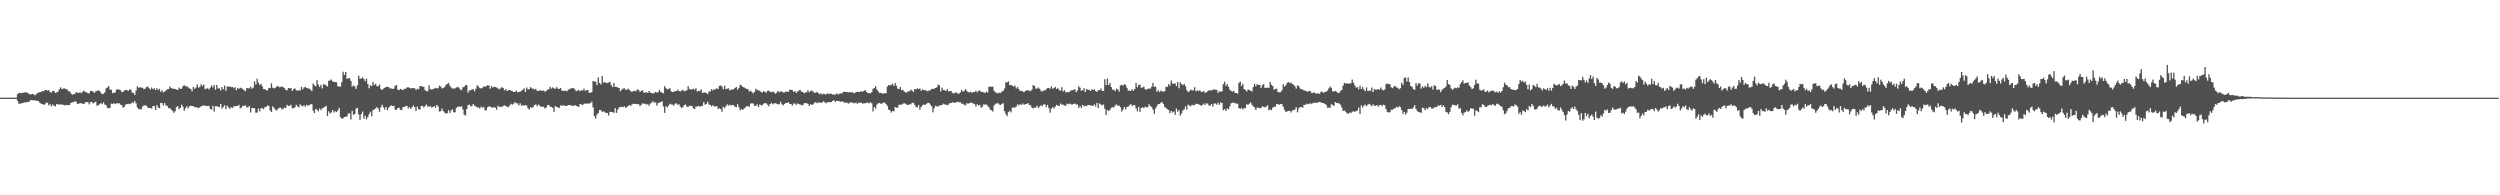 <svg xmlns="http://www.w3.org/2000/svg" width="1920" height="150"><path fill="#4f4f4f" d="M0 75h1v1H0zM1 75h1v1H1zM2 75h1v1H2zM3 75h1v1H3zM4 75h1v1H4zM5 75h1v1H5zM6 75h1v1H6zM7 75h1v1H7zM8 75h1v1H8zM9 75h1v1H9zM10 75h1v1H10zM11 74.95h1v1H11zM12 74.913h1v1H12zM13 72.249h1v5.189H13zM14 71.441h1v8.226H14zM15 71.347h1v8.338H15zM16 71.585h1v7.729H16zM17 71.267h1v7.917H17zM18 71.047h1v7.469H18zM19 70.857h1v7.915H19zM20 71.013h1v7.482H20zM21 71.523h1v6.725H21zM22 72.212h1v5.901H22zM23 72.576h1v4.39H23zM24 72.192h1v4.733H24zM25 72.15h1v4.889H25zM26 73.174h1v3.854H26zM27 72.633h1v4.607H27zM28 71.681h1v5.747H28zM29 71.031h1v6.539H29zM30 70.917h1v7.933H30zM31 70.619h1v8.954H31zM32 70.061h1v9.826H32zM33 70.029h1v10.341H33zM34 69.26h1v10.98H34zM35 69.058h1v9.755H35zM36 69.619h1v9.396H36zM37 69.175h1v11.737H37zM38 70.768h1v9.201H38zM39 71.054h1v10.707H39zM40 69.8h1v10.49H40zM41 69.946h1v11.318H41zM42 71.349h1v10.302H42zM43 70.921h1v9.004H43zM44 70.512h1v9.789H44zM45 68.731h1v11.449H45zM46 67.142h1v13.181H46zM47 68.447h1v11.719H47zM48 68.033h1v12.465H48zM49 67.829h1v13.143H49zM50 68.397h1v12.193H50zM51 68.555h1v12.195H51zM52 70.036h1v10.618H52zM53 70.159h1v10.538H53zM54 71.674h1v7.404H54zM55 72.633h1v5.83H55zM56 72.377h1v6.196H56zM57 72.086h1v5.647H57zM58 70.761h1v7.491H58zM59 71.219h1v8.764H59zM60 71.432h1v8.183H60zM61 70.729h1v8.537H61zM62 71.635h1v7.624H62zM63 70.512h1v9.208H63zM64 69.527h1v10.414H64zM65 70.711h1v7.919H65zM66 70.882h1v7.452H66zM67 71.528h1v6.979H67zM68 71.745h1v8.425H68zM69 69.939h1v8.622H69zM70 69.857h1v8.315H70zM71 70.406h1v9.059H71zM72 71.317h1v7.558H72zM73 70.223h1v7.846H73zM74 69.793h1v11.389H74zM75 69.404h1v11.408H75zM76 69.811h1v10.304H76zM77 71.235h1v7.938H77zM78 72.404h1v7.601H78zM79 72.052h1v6.564H79zM80 71.022h1v9.245H80zM81 67.836h1v12.957H81zM82 67.243h1v15.56H82zM83 66.113h1v17.054H83zM84 68.687h1v14.088H84zM85 69.038h1v10.558H85zM86 71.548h1v8.363H86zM87 71.283h1v7.908H87zM88 71.038h1v8.927H88zM89 68.841h1v10.401H89zM90 68.578h1v10.893H90zM91 68.855h1v10.423H91zM92 69.189h1v11.122H92zM93 70.681h1v10.14H93zM94 70.473h1v12.232H94zM95 69.646h1v12.38H95zM96 68.967h1v11.431H96zM97 69.212h1v10.694H97zM98 69.818h1v9.833H98zM99 68.754h1v11.279H99zM100 68.818h1v10.826H100zM101 71.008h1v7.633H101zM102 71.404h1v7.629H102zM103 73.029h1v4.495H103zM104 69.53h1v9.904H104zM105 66.378h1v16.162H105zM106 67.378h1v16.278H106zM107 67.051h1v16.846H107zM108 67.241h1v16.828H108zM109 67.378h1v14.381H109zM110 68.456h1v12.616H110zM111 68.056h1v12.806H111zM112 66.92h1v14.317H112zM113 66.465h1v16.127H113zM114 67.76h1v15.198H114zM115 68.694h1v14.372H115zM116 67.225h1v16.18H116zM117 68.47h1v13.014H117zM118 67.793h1v13.758H118zM119 69.152h1v15.365H119zM120 67.655h1v13.037H120zM121 69.175h1v13.452H121zM122 68.225h1v14.855H122zM123 70.571h1v8.428H123zM124 69.321h1v9.837H124zM125 70.965h1v10.101H125zM126 70.331h1v8.842H126zM127 69.331h1v11.543H127zM128 68.603h1v12.836H128zM129 68.399h1v14.589H129zM130 66.355h1v16.798H130zM131 67.655h1v16.434H131zM132 68.024h1v17.116H132zM133 68.179h1v18.428H133zM134 68.278h1v17.176H134zM135 68.69h1v13.571H135zM136 69.141h1v12.339H136zM137 67.211h1v16.635H137zM138 68.23h1v14.685H138zM139 68.051h1v12.346H139zM140 66.204h1v15.763H140zM141 65.458h1v19.698H141zM142 66.277h1v16.958H142zM143 66.248h1v15.402H143zM144 67.056h1v16.141H144zM145 67.914h1v13.758H145zM146 68.328h1v12.861H146zM147 70.109h1v11.412H147zM148 66.726h1v14.784H148zM149 68.273h1v14.173H149zM150 67.204h1v14.971H150zM151 64.833h1v17.906H151zM152 67.312h1v15.702H152zM153 66.662h1v15.704H153zM154 64.673h1v16.905H154zM155 66.071h1v15.333H155zM156 64.863h1v15.894H156zM157 68.504h1v12.964H157zM158 67.978h1v13.236H158zM159 67.836h1v13.703H159zM160 68.724h1v12.641H160zM161 67.278h1v16.308H161zM162 65.627h1v18.615H162zM163 67.11h1v14.186H163zM164 65.222h1v20.442H164zM165 68.907h1v12.634H165zM166 65.229h1v16.324H166zM167 67.937h1v13.983H167zM168 67.841h1v14.559H168zM169 69.466h1v10.282H169zM170 66.845h1v16.619H170zM171 68.568h1v13.564H171zM172 65.81h1v15.07H172zM173 69.754h1v14.104H173zM174 66.335h1v14.848H174zM175 66.685h1v15.821H175zM176 66.314h1v17.267H176zM177 66.95h1v15.322H177zM178 66.831h1v16.155H178zM179 67.669h1v14.083H179zM180 66.962h1v14.706H180zM181 69.264h1v12.085H181zM182 67.694h1v13.639H182zM183 68.223h1v12.291H183zM184 67.348h1v15.889H184zM185 67.683h1v14.96H185zM186 68.456h1v12.873H186zM187 69.257h1v12.117H187zM188 70.104h1v10.799H188zM189 67.669h1v14.816H189zM190 67.738h1v14.688H190zM191 67.964h1v13.477H191zM192 66.563h1v19.888H192zM193 68.152h1v14.743H193zM194 67.275h1v15.896H194zM195 62.441h1v20.652H195zM196 64.95h1v21.641H196zM197 60.493h1v25.967H197zM198 63.506h1v19.902H198zM199 65.355h1v20.24H199zM200 64.339h1v18.805H200zM201 66.341h1v16.681H201zM202 68.463h1v15.445H202zM203 68.456h1v13.79H203zM204 69.296h1v12.76H204zM205 69.443h1v11.472H205zM206 67.47h1v14.044H206zM207 67.541h1v17.345H207zM208 64.005h1v21.994H208zM209 67.316h1v14.372H209zM210 67.891h1v14.932H210zM211 67.392h1v16.88H211zM212 66.456h1v18.496H212zM213 65.943h1v17.688H213zM214 67.014h1v15.756H214zM215 66.875h1v15.793H215zM216 66.344h1v17.691H216zM217 66.975h1v16.617H217zM218 67.63h1v14.946H218zM219 69.051h1v13.877H219zM220 69.379h1v11.174H220zM221 67.513h1v13.923H221zM222 67.905h1v13.326H222zM223 67.55h1v12.905H223zM224 69.855h1v13.408H224zM225 68.415h1v14.578H225zM226 67.907h1v14.585H226zM227 69.305h1v11.122H227zM228 69.642h1v12.037H228zM229 69.276h1v13.218H229zM230 69.537h1v10.531H230zM231 66.717h1v14.516H231zM232 68.639h1v13.044H232zM233 67.241h1v13.555H233zM234 66.669h1v15.344H234zM235 67.568h1v12.852H235zM236 67.879h1v13.401H236zM237 68.099h1v12.639H237zM238 68.809h1v11.33H238zM239 70.04h1v9.92H239zM240 64.082h1v20.79H240zM241 65.533h1v21.344H241zM242 66.286h1v17.398H242zM243 61.53h1v22.815H243zM244 64.952h1v20.485H244zM245 66.749h1v16.61H245zM246 65.151h1v19.448H246zM247 67.907h1v15.402H247zM248 64.73h1v18.043H248zM249 64.989h1v16.99H249zM250 65.575h1v15.768H250zM251 66.38h1v22.639H251zM252 62.043h1v23.465H252zM253 61.8h1v25.317H253zM254 61.008h1v25.344H254zM255 62.558h1v21.891H255zM256 62.84h1v23.589H256zM257 63.057h1v22.277H257zM258 63.162h1v22.889H258zM259 66.254h1v18.471H259zM260 66.428h1v16.475H260zM261 66.511h1v23.573H261zM262 63.112h1v28.02H262zM263 55.09h1v35.788H263zM264 57.525h1v32.339H264zM265 55.247h1v34.509H265zM266 60.544h1v28.796H266zM267 60.132h1v27.061H267zM268 59.99h1v27.006H268zM269 62.123h1v29.62H269zM270 66.538h1v18.556H270zM271 65.641h1v22.513H271zM272 66.367h1v21.209H272zM273 68.326h1v15.118H273zM274 65.474h1v17.448H274zM275 58.065h1v29.808H275zM276 60.521h1v31.529H276zM277 60.159h1v27.51H277zM278 59.457h1v26.228H278zM279 60.667h1v30.359H279zM280 62.329h1v26.629H280zM281 60.377h1v31.252H281zM282 64.54h1v25.429H282zM283 67.806h1v19.897H283zM284 65.483h1v20.33H284zM285 66.133h1v23.227H285zM286 62.97h1v21.634H286zM287 65.33h1v18.638H287zM288 64.417h1v18.766H288zM289 66.216h1v16.038H289zM290 66.27h1v17.164H290zM291 64.92h1v20.874H291zM292 68.358h1v14.07H292zM293 69.102h1v11.316H293zM294 68.019h1v14.443H294zM295 67.438h1v16.624H295zM296 66.82h1v15.356H296zM297 66.678h1v17.924H297zM298 66.914h1v15.956H298zM299 67.923h1v13.729H299zM300 67.882h1v13.062H300zM301 68.239h1v13.184H301zM302 68.042h1v13.191H302zM303 65.881h1v18.295H303zM304 65.282h1v19.155H304zM305 68.818h1v14.138H305zM306 69.246h1v13.479H306zM307 68.202h1v16.12H307zM308 68.706h1v15.873H308zM309 69.205h1v13.053H309zM310 68.097h1v13.989H310zM311 68.262h1v13.367H311zM312 67.202h1v14.06H312zM313 66.966h1v16.262H313zM314 67.408h1v14.926H314zM315 67.932h1v15.69H315zM316 67.692h1v14.697H316zM317 67.749h1v13.319H317zM318 67.694h1v14.651H318zM319 69.23h1v15.958H319zM320 68.111h1v13.772H320zM321 68.566h1v15.209H321zM322 66.188h1v18.016H322zM323 66.064h1v15.331H323zM324 66.609h1v14.713H324zM325 66.621h1v15.908H325zM326 69.264h1v12.241H326zM327 70.013h1v10.284H327zM328 70.061h1v11.68H328zM329 65.522h1v16.39H329zM330 68.436h1v13.113H330zM331 68.745h1v13.829H331zM332 68.456h1v13.854H332zM333 68.049h1v13.413H333zM334 67.486h1v15.31H334zM335 67.802h1v12.792H335zM336 67.822h1v13.989H336zM337 65.776h1v19.915H337zM338 66.458h1v18.963H338zM339 67.95h1v15.45H339zM340 67.55h1v17.846H340zM341 66.934h1v19.492H341zM342 65.222h1v22.177H342zM343 64.451h1v22.358H343zM344 63.7h1v20.87H344zM345 65.749h1v20.971H345zM346 67.17h1v17.695H346zM347 68.085h1v15.864H347zM348 67.877h1v18.409H348zM349 67.925h1v18.364H349zM350 67.216h1v15.658H350zM351 66.662h1v15.431H351zM352 67.358h1v14.353H352zM353 68.701h1v13.413H353zM354 69.212h1v12.41H354zM355 67.058h1v17.008H355zM356 66.634h1v21.38H356zM357 65.334h1v23.41H357zM358 65.417h1v18.311H358zM359 71.143h1v9.604H359zM360 69.358h1v10.954H360zM361 69.312h1v12.449H361zM362 68.715h1v12.584H362zM363 68.472h1v11.378H363zM364 70.102h1v11.14H364zM365 68.166h1v13.468H365zM366 65.444h1v17.182H366zM367 66.419h1v15.988H367zM368 67.671h1v15.738H368zM369 68.003h1v13.859H369zM370 67.422h1v15.489H370zM371 66.245h1v15.816H371zM372 66.744h1v18.027H372zM373 66.044h1v18.606H373zM374 65.499h1v16.901H374zM375 65.701h1v15.878H375zM376 68.076h1v13.935H376zM377 66.101h1v16.262H377zM378 67.296h1v15.53H378zM379 66.552h1v15.546H379zM380 66.795h1v16.07H380zM381 67.2h1v17.15H381zM382 68.005h1v13.191H382zM383 68.564h1v13.683H383zM384 67.772h1v14.083H384zM385 66.852h1v15.365H385zM386 67.676h1v13.621H386zM387 69.37h1v11.527H387zM388 68.433h1v13.099H388zM389 69.928h1v11.991H389zM390 69.051h1v13.287H390zM391 69.134h1v11.888H391zM392 69.587h1v10.114H392zM393 70.061h1v10.394H393zM394 70.688h1v8.997H394zM395 70.491h1v8.004H395zM396 69.523h1v9.785H396zM397 70.896h1v8.535H397zM398 70.58h1v10.423H398zM399 70.386h1v8.979H399zM400 69.749h1v11.522H400zM401 68.802h1v12.113H401zM402 67.829h1v13.243H402zM403 70.676h1v10.002H403zM404 67.172h1v13.951H404zM405 68.731h1v14.475H405zM406 68.408h1v15.736H406zM407 66.893h1v15.415H407zM408 67.937h1v14.85H408zM409 68.156h1v14.115H409zM410 68.816h1v11.854H410zM411 68.207h1v11.962H411zM412 69.724h1v11.845H412zM413 69.862h1v10.41H413zM414 69.395h1v11.689H414zM415 69.505h1v12.525H415zM416 69.749h1v12.296H416zM417 69.516h1v12.442H417zM418 70.42h1v12.911H418zM419 69.85h1v12.85H419zM420 68.896h1v11.886H420zM421 68.548h1v12.051H421zM422 66.717h1v15.187H422zM423 68.058h1v14.054H423zM424 67.067h1v15.754H424zM425 67.905h1v18.048H425zM426 68.152h1v13.291H426zM427 66.925h1v15.219H427zM428 68.147h1v14.331H428zM429 68.282h1v14.699H429zM430 67.605h1v13.273H430zM431 69.489h1v11.861H431zM432 69.745h1v11.083H432zM433 69.825h1v11.296H433zM434 69.582h1v11.801H434zM435 70.161h1v11.115H435zM436 68.88h1v11.769H436zM437 68.454h1v12.124H437zM438 67.859h1v13.145H438zM439 67.763h1v13.378H439zM440 67.591h1v13.905H440zM441 68.646h1v11.996H441zM442 70.026h1v11.273H442zM443 69.592h1v12.049H443zM444 69.088h1v13.051H444zM445 70.063h1v9.824H445zM446 69.264h1v10.986H446zM447 69.514h1v11.181H447zM448 68.028h1v11.662H448zM449 69.66h1v9.854H449zM450 69.244h1v10.394H450zM451 69.097h1v10.41H451zM452 71.169h1v8.396H452zM453 71.347h1v7.734H453zM454 70.72h1v7.281H454zM455 62.217h1v20.217H455zM456 62.503h1v26.638H456zM457 62.775h1v28.201H457zM458 65.378h1v22.593H458zM459 59.438h1v27.324H459zM460 63.631h1v20.893H460zM461 64.877h1v19.689H461zM462 58.429h1v27.523H462zM463 63.361h1v22.037H463zM464 63.013h1v23.149H464zM465 63.796h1v23.03H465zM466 63.769h1v22.95H466zM467 63.409h1v25.319H467zM468 62.803h1v22.996H468zM469 65.421h1v20.57H469zM470 66.847h1v19.307H470zM471 63.718h1v22.905H471zM472 66.73h1v16.342H472zM473 66.653h1v20.048H473zM474 67.257h1v16.983H474zM475 67.593h1v14.965H475zM476 70.056h1v12.138H476zM477 68.877h1v13.131H477zM478 68.065h1v14.271H478zM479 67.799h1v13.781H479zM480 68.845h1v14.12H480zM481 68.912h1v13.246H481zM482 68.095h1v13.172H482zM483 68.999h1v11.701H483zM484 70.264h1v10.984H484zM485 70.438h1v9.634H485zM486 70.042h1v9.648H486zM487 69.651h1v10.22H487zM488 70.116h1v9.682H488zM489 68.665h1v11.417H489zM490 69.024h1v10.9H490zM491 70.58h1v11.057H491zM492 69.802h1v10.7H492zM493 69.333h1v9.977H493zM494 70.937h1v8.835H494zM495 71.283h1v8.336H495zM496 70.731h1v9.586H496zM497 71.368h1v8.588H497zM498 69.871h1v11.451H498zM499 71.258h1v8.27H499zM500 71.281h1v7.56H500zM501 71.878h1v5.898H501zM502 71.333h1v7.578H502zM503 70.58h1v7.984H503zM504 71.134h1v10.009H504zM505 70.782h1v8.402H505zM506 69.019h1v9.659H506zM507 70.631h1v7.771H507zM508 71.173h1v6.697H508zM509 71.674h1v10.117H509zM510 66.154h1v20.584H510zM511 67.694h1v13.85H511zM512 68.729h1v13.767H512zM513 68.289h1v12.815H513zM514 67.749h1v11.92H514zM515 70.143h1v10.048H515zM516 70.708h1v9.604H516zM517 70.512h1v10.568H517zM518 69.953h1v9.572H518zM519 70.008h1v9.467H519zM520 68.752h1v11.717H520zM521 69.919h1v10.156H521zM522 70.171h1v11.71H522zM523 69.466h1v13.507H523zM524 68.909h1v13.255H524zM525 70.139h1v10.575H525zM526 69.731h1v10.524H526zM527 69.344h1v12.559H527zM528 66.124h1v16.088H528zM529 68.246h1v12.921H529zM530 68.793h1v12.726H530zM531 68.681h1v12.614H531zM532 68.083h1v15.07H532zM533 68.887h1v14.811H533zM534 67.728h1v14.161H534zM535 70.29h1v11.518H535zM536 69.85h1v11.447H536zM537 69.933h1v12.005H537zM538 68.513h1v12.98H538zM539 71.313h1v9.954H539zM540 71.077h1v7.363H540zM541 71.013h1v9.35H541zM542 71.461h1v8.386H542zM543 72.288h1v5.834H543zM544 70.285h1v9.961H544zM545 70.12h1v10.536H545zM546 68.399h1v13.344H546zM547 69.491h1v11.279H547zM548 68.566h1v13.179H548zM549 68.662h1v13.133H549zM550 67.712h1v13.761H550zM551 68.449h1v15.2H551zM552 65.902h1v17.244H552zM553 65.588h1v18.155H553zM554 66.417h1v19.412H554zM555 68.555h1v13.401H555zM556 65.815h1v17.219H556zM557 68.527h1v13.115H557zM558 68.085h1v12.044H558zM559 67.795h1v13.381H559zM560 69.45h1v11.005H560zM561 68.779h1v12.282H561zM562 68.79h1v11.806H562zM563 68.507h1v12.332H563zM564 67.525h1v14.484H564zM565 66.797h1v15.55H565zM566 68.845h1v11.16H566zM567 67.449h1v14.992H567zM568 65.096h1v19.698H568zM569 65.662h1v18.064H569zM570 66.795h1v17.581H570zM571 67.136h1v16.141H571zM572 67.829h1v14.674H572zM573 68.227h1v13.209H573zM574 68.562h1v13.108H574zM575 70.294h1v11.685H575zM576 69.61h1v9.966H576zM577 70.738h1v8.588H577zM578 71.722h1v7.865H578zM579 70.546h1v10.826H579zM580 68.211h1v13.058H580zM581 69.044h1v11.096H581zM582 69.466h1v12.781H582zM583 69.626h1v10.645H583zM584 70.692h1v10.082H584zM585 71.008h1v9.847H585zM586 69.985h1v9.68H586zM587 70.541h1v8.588H587zM588 71.157h1v8.242H588zM589 69.763h1v10.694H589zM590 69.628h1v12.012H590zM591 70.528h1v9.339H591zM592 70.862h1v8.167H592zM593 70.329h1v9.849H593zM594 70.834h1v8.599H594zM595 71.972h1v7.263H595zM596 71.194h1v8.485H596zM597 69.756h1v10.32H597zM598 70.814h1v9.35H598zM599 70.301h1v7.819H599zM600 70.232h1v9.858H600zM601 70.94h1v9.991H601zM602 70.963h1v8.901H602zM603 70.409h1v8.631H603zM604 70.223h1v8.872H604zM605 70.557h1v7.949H605zM606 68.889h1v10.819H606zM607 68.962h1v10.886H607zM608 69.058h1v12.165H608zM609 70.619h1v8.906H609zM610 69.894h1v9.618H610zM611 71.34h1v9.169H611zM612 70.287h1v9.11H612zM613 69.589h1v10.352H613zM614 68.971h1v11.314H614zM615 70.308h1v10.41H615zM616 70.573h1v10.27H616zM617 71.503h1v7.894H617zM618 71.004h1v8.098H618zM619 70.866h1v8.359H619zM620 69.17h1v10.6H620zM621 70.882h1v10.501H621zM622 69.955h1v10.13H622zM623 69.402h1v11.115H623zM624 70.399h1v9.842H624zM625 71.347h1v7.597H625zM626 71.187h1v7.237H626zM627 70.516h1v8.817H627zM628 71.521h1v7.123H628zM629 72.404h1v6.374H629zM630 71.521h1v7.478H630zM631 72.665h1v6.033H631zM632 71.942h1v5.882H632zM633 72.313h1v6.207H633zM634 72.546h1v6.764H634zM635 71.599h1v6.917H635zM636 72.308h1v6.054H636zM637 71.816h1v6.72H637zM638 72.045h1v6.345H638zM639 72.615h1v4.834H639zM640 72.592h1v4.47H640zM641 72.647h1v5.692H641zM642 71.711h1v5.724H642zM643 72.574h1v4.974H643zM644 71.988h1v5.688H644zM645 71.7h1v6.439H645zM646 71.855h1v6.065H646zM647 70.768h1v7.308H647zM648 70.335h1v8.505H648zM649 70.658h1v8.231H649zM650 70.66h1v8.123H650zM651 71.004h1v8.622H651zM652 70.631h1v8.304H652zM653 70.965h1v7.574H653zM654 70.731h1v7.981H654zM655 71.551h1v7.723H655zM656 71.535h1v7.794H656zM657 70.759h1v8.009H657zM658 70.544h1v9.226H658zM659 70.66h1v8.121H659zM660 70.532h1v8.466H660zM661 70.02h1v8.828H661zM662 70.464h1v9.121H662zM663 69.809h1v9.549H663zM664 69.173h1v10.069H664zM665 70.605h1v8.338H665zM666 71.512h1v7.219H666zM667 71.512h1v7.908H667zM668 71.681h1v6.878H668zM669 70.683h1v8.647H669zM670 68.204h1v17.404H670zM671 67.657h1v14.532H671zM672 66.177h1v17.226H672zM673 68.781h1v11.495H673zM674 70.118h1v9.284H674zM675 71.464h1v7.604H675zM676 71.196h1v8.533H676zM677 71.88h1v7.521H677zM678 71.684h1v7.123H678zM679 71.638h1v7.198H679zM680 71.567h1v8.347H680zM681 66.417h1v14.91H681zM682 65.3h1v18.801H682zM683 65.634h1v19.062H683zM684 65.131h1v21.346H684zM685 64.394h1v20.829H685zM686 66.119h1v19.398H686zM687 63.801h1v18.395H687zM688 65.913h1v16.878H688zM689 68.035h1v14.555H689zM690 68.436h1v12H690zM691 66.884h1v13.474H691zM692 69.324h1v11.17H692zM693 69.017h1v10.609H693zM694 70.274h1v9.03H694zM695 70.944h1v8.769H695zM696 70.976h1v9.442H696zM697 70.038h1v10.678H697zM698 70.102h1v9.95H698zM699 68.839h1v11.339H699zM700 69.537h1v9.458H700zM701 70.61h1v8.219H701zM702 68.358h1v12.108H702zM703 68.637h1v13.461H703zM704 67.857h1v14.621H704zM705 68.291h1v12.442H705zM706 67.978h1v16.242H706zM707 69.77h1v12.3H707zM708 68.6h1v12.296H708zM709 69.113h1v11.007H709zM710 69.379h1v11.38H710zM711 69.493h1v10.243H711zM712 70.207h1v8.844H712zM713 69.315h1v9.677H713zM714 69.431h1v10.9H714zM715 68.314h1v13.342H715zM716 68.257h1v18.016H716zM717 68.09h1v14.99H717zM718 67.566h1v13.644H718zM719 67.065h1v14.63H719zM720 64.975h1v16.821H720zM721 65.54h1v15.468H721zM722 70.274h1v10.51H722zM723 67.31h1v13.351H723zM724 69.118h1v10.478H724zM725 69.342h1v10.815H725zM726 69.846h1v10.51H726zM727 68.427h1v12.458H727zM728 70.09h1v10.142H728zM729 70.116h1v9.055H729zM730 69.864h1v9.284H730zM731 71.276h1v7.32H731zM732 71.933h1v6.791H732zM733 71.079h1v7.922H733zM734 71.169h1v7.395H734zM735 71.69h1v6.413H735zM736 72.114h1v6.466H736zM737 70.894h1v7.613H737zM738 69.083h1v10.524H738zM739 70.395h1v9.258H739zM740 69.843h1v10.595H740zM741 68.422h1v12.58H741zM742 69.722h1v9.588H742zM743 70.745h1v8.846H743zM744 71.011h1v8.318H744zM745 70.397h1v8.414H745zM746 71.228h1v7.835H746zM747 70.711h1v8.828H747zM748 70.692h1v9.265H748zM749 69.589h1v12.222H749zM750 70.887h1v9.21H750zM751 69.807h1v11.234H751zM752 69.477h1v11.069H752zM753 70.599h1v12.152H753zM754 70.571h1v11.38H754zM755 70.887h1v9.215H755zM756 71.375h1v9.082H756zM757 70.262h1v9.947H757zM758 71.047h1v10.158H758zM759 66.602h1v15.798H759zM760 66.566h1v17.608H760zM761 66.66h1v18.057H761zM762 66.568h1v19.078H762zM763 69.669h1v11.424H763zM764 70.944h1v8.705H764zM765 71.166h1v8.27H765zM766 71.757h1v7.505H766zM767 71.182h1v9.112H767zM768 71.34h1v9.252H768zM769 70.171h1v9.643H769zM770 69.763h1v9.469H770zM771 67.928h1v17.466H771zM772 63.256h1v24.468H772zM773 63.354h1v25.821H773zM774 62.45h1v23.644H774zM775 65.295h1v19.86H775zM776 65.378h1v20.922H776zM777 65.792h1v16.947H777zM778 66.438h1v16.02H778zM779 65.73h1v16.901H779zM780 67.916h1v13.962H780zM781 66.92h1v13.204H781zM782 68.461h1v12.547H782zM783 69.841h1v10.124H783zM784 69.722h1v10.845H784zM785 70.23h1v9.261H785zM786 70.885h1v9.675H786zM787 69.83h1v10.101H787zM788 69.363h1v10.574H788zM789 69.42h1v9.666H789zM790 69.61h1v10.97H790zM791 69.985h1v10.927H791zM792 68.809h1v13.857H792zM793 65.311h1v17.867H793zM794 65.948h1v16.807H794zM795 68.003h1v14.436H795zM796 68.106h1v13.115H796zM797 67.175h1v15.695H797zM798 68.218h1v13.644H798zM799 69.738h1v11.115H799zM800 70.34h1v11.206H800zM801 69.447h1v10.829H801zM802 69.495h1v10.609H802zM803 68.55h1v13.763H803zM804 67.619h1v12.973H804zM805 67.534h1v15.386H805zM806 68.145h1v18.391H806zM807 66.371h1v17.153H807zM808 68.095h1v14.134H808zM809 67.637h1v15.779H809zM810 66.696h1v15.113H810zM811 68.319h1v12.209H811zM812 67.669h1v13.635H812zM813 69.232h1v12.067H813zM814 69.582h1v9.904H814zM815 66.955h1v13.417H815zM816 70.28h1v10.043H816zM817 69.225h1v11.813H817zM818 70.805h1v10.456H818zM819 70.8h1v8.837H819zM820 70.752h1v9.323H820zM821 70.425h1v9.087H821zM822 69.523h1v10.613H822zM823 69.175h1v11.087H823zM824 69.166h1v10.728H824zM825 68.385h1v11.076H825zM826 70.741h1v9.519H826zM827 69.37h1v10.84H827zM828 66.25h1v16.569H828zM829 67.326h1v14.17H829zM830 69.612h1v13.353H830zM831 69.331h1v11.259H831zM832 67.708h1v14.005H832zM833 70.624h1v10.643H833zM834 68.381h1v13.198H834zM835 68.909h1v11.767H835zM836 69.056h1v11.559H836zM837 69.772h1v11.234H837zM838 68.546h1v12.531H838zM839 69.138h1v12.152H839zM840 68.594h1v11.593H840zM841 69.937h1v11.875H841zM842 70.541h1v8.556H842zM843 69.207h1v13.866H843zM844 69.147h1v10.359H844zM845 67.925h1v12.346H845zM846 69.82h1v11.172H846zM847 69.777h1v10.378H847zM848 60.864h1v22.641H848zM849 65.387h1v22.95H849zM850 60.331h1v24.136H850zM851 65.257h1v19.991H851zM852 63.647h1v20.659H852zM853 66.904h1v15.837H853zM854 68.882h1v13.44H854zM855 68.932h1v13.671H855zM856 69.942h1v11.012H856zM857 68.04h1v12.147H857zM858 68.66h1v12.628H858zM859 70.331h1v10.742H859zM860 65.531h1v16.896H860zM861 65.08h1v20.623H861zM862 65.817h1v18.423H862zM863 64.636h1v17.599H863zM864 65.245h1v18.75H864zM865 67.424h1v14.683H865zM866 69.537h1v12.38H866zM867 69.617h1v11.3H867zM868 69.795h1v10.117H868zM869 68.589h1v12.827H869zM870 69.713h1v10.927H870zM871 68.346h1v12.483H871zM872 63.618h1v19.586H872zM873 67.014h1v18.473H873zM874 65.131h1v16.94H874zM875 65.053h1v20.877H875zM876 67.429h1v15.557H876zM877 67.145h1v15.152H877zM878 66.472h1v16.69H878zM879 68.603h1v13.355H879zM880 68.859h1v13.513H880zM881 68.282h1v14.131H881zM882 67.889h1v12.232H882zM883 68.083h1v13.301H883zM884 66.582h1v15.617H884zM885 63.57h1v20.629H885zM886 66.71h1v20.737H886zM887 66.582h1v16.743H887zM888 70.448h1v11.122H888zM889 69.237h1v10.744H889zM890 70.715h1v9.16H890zM891 69.546h1v9.428H891zM892 70.2h1v8.132H892zM893 70.354h1v9.545H893zM894 70.042h1v12.154H894zM895 66.57h1v16.299H895zM896 66.765h1v17.153H896zM897 64.549h1v20H897zM898 65.817h1v21.14H898zM899 61.823h1v23.374H899zM900 64.057h1v22.367H900zM901 64.362h1v21.282H901zM902 64.021h1v24.237H902zM903 66.106h1v17.304H903zM904 62.876h1v22.898H904zM905 67.776h1v16.88H905zM906 63.19h1v25.544H906zM907 64.627h1v22.525H907zM908 65.506h1v19.268H908zM909 64.428h1v19.604H909zM910 66.218h1v15.379H910zM911 69.214h1v15.026H911zM912 70.711h1v9.611H912zM913 69.985h1v11.076H913zM914 68.884h1v12.726H914zM915 69.315h1v11.099H915zM916 69.438h1v11.481H916zM917 66.982h1v13.742H917zM918 70.15h1v9.602H918zM919 69.443h1v10.268H919zM920 70.056h1v10.023H920zM921 69.223h1v11.339H921zM922 70.48h1v10.84H922zM923 70.514h1v10.071H923zM924 69.88h1v9.682H924zM925 71.34h1v9.238H925zM926 70.848h1v8.4H926zM927 70.072h1v9.515H927zM928 69.34h1v11.765H928zM929 69.353h1v11.705H929zM930 69.589h1v10.27H930zM931 68.829h1v13.053H931zM932 68.713h1v10.728H932zM933 68.976h1v10.524H933zM934 68.962h1v11.476H934zM935 71.29h1v7.574H935zM936 70.127h1v10.362H936zM937 70.29h1v8.533H937zM938 70.127h1v8.91H938zM939 64.643h1v20.009H939zM940 62.668h1v21.062H940zM941 65.939h1v19.295H941zM942 64.426h1v18.828H942zM943 66.607h1v17.425H943zM944 68.832h1v12.875H944zM945 69.807h1v9.62H945zM946 70.34h1v8.4H946zM947 69.752h1v9.274H947zM948 71.331h1v7.853H948zM949 71.425h1v8.169H949zM950 71.926h1v7.7H950zM951 63.819h1v19.174H951zM952 62.672h1v20.982H952zM953 66.037h1v16.793H953zM954 64.378h1v19.707H954zM955 68.372h1v14.768H955zM956 69.097h1v13.914H956zM957 70.31h1v9.785H957zM958 68.665h1v11.872H958zM959 69.118h1v10.568H959zM960 69.752h1v8.91H960zM961 70.175h1v10.252H961zM962 66.879h1v14.777H962zM963 64.398h1v18.112H963zM964 66.211h1v18.293H964zM965 64.641h1v18.045H965zM966 65.273h1v17.443H966zM967 65.108h1v18.089H967zM968 67.522h1v15.397H968zM969 65.609h1v16.013H969zM970 64.515h1v17.501H970zM971 67.504h1v14.923H971zM972 67.58h1v14.363H972zM973 67.106h1v13.678H973zM974 67.657h1v16.997H974zM975 62.91h1v21.163H975zM976 65.071h1v19.549H976zM977 66.087h1v16.612H977zM978 68.983h1v13.069H978zM979 68.291h1v13.555H979zM980 68.17h1v11.79H980zM981 70.647h1v9.348H981zM982 70.949h1v9.485H982zM983 70.773h1v9.114H983zM984 69.39h1v10.586H984zM985 64.661h1v17.274H985zM986 66.602h1v17.755H986zM987 65.554h1v20.442H987zM988 63.741h1v21.797H988zM989 62.933h1v22.319H989zM990 63.904h1v21.199H990zM991 63.263h1v23.133H991zM992 64.634h1v20.208H992zM993 64.927h1v19.689H993zM994 66.177h1v17.885H994zM995 68.053h1v14.273H995zM996 65.563h1v20.689H996zM997 66.078h1v17.258H997zM998 67.96h1v14.287H998zM999 68.548h1v13.632H999zM1000 68.742h1v14.015H1000zM1001 69.498h1v10.98H1001zM1002 69.656h1v10.906H1002zM1003 70.084h1v9.581H1003zM1004 70.409h1v9.65H1004zM1005 69.738h1v10.048H1005zM1006 70.205h1v9.121H1006zM1007 71.558h1v8.469H1007zM1008 71.265h1v7.642H1008zM1009 70.908h1v8.155H1009zM1010 71.883h1v7.041H1010zM1011 71.912h1v7.041H1011zM1012 71.452h1v7.089H1012zM1013 72.203h1v6.024H1013zM1014 70.443h1v8.196H1014zM1015 70.397h1v8.693H1015zM1016 71.31h1v7.832H1016zM1017 70.628h1v9.261H1017zM1018 70.406h1v10.069H1018zM1019 69.582h1v13.106H1019zM1020 67.953h1v14.656H1020zM1021 66.433h1v16.411H1021zM1022 67.413h1v12.708H1022zM1023 70.104h1v10.455H1023zM1024 70.399h1v10.989H1024zM1025 69.69h1v8.647H1025zM1026 70.399h1v8.766H1026zM1027 71.292h1v7.837H1027zM1028 71.409h1v8.141H1028zM1029 69.884h1v10.439H1029zM1030 69.152h1v13.447H1030zM1031 65.733h1v19.506H1031zM1032 63.613h1v21.263H1032zM1033 64.192h1v21.621H1033zM1034 63.927h1v23.085H1034zM1035 64.309h1v23.108H1035zM1036 64.146h1v22.296H1036zM1037 64.021h1v22.859H1037zM1038 61.063h1v24.674H1038zM1039 63.565h1v21.916H1039zM1040 65.552h1v20.3H1040zM1041 67.342h1v18.068H1041zM1042 66.868h1v18.006H1042zM1043 68.614h1v13.946H1043zM1044 65.81h1v21.772H1044zM1045 68.36h1v12.596H1045zM1046 66.879h1v15.711H1046zM1047 68.873h1v12.259H1047zM1048 69.99h1v10.327H1048zM1049 67.122h1v14.488H1049zM1050 69.848h1v10.538H1050zM1051 69.74h1v9.954H1051zM1052 69.688h1v10.794H1052zM1053 67.22h1v14.42H1053zM1054 70.683h1v9.462H1054zM1055 68.317h1v12.879H1055zM1056 68.921h1v12.364H1056zM1057 68.941h1v11.691H1057zM1058 68.372h1v13.614H1058zM1059 68.912h1v11.897H1059zM1060 67.181h1v13.381H1060zM1061 68.784h1v12.735H1061zM1062 69.447h1v10.918H1062zM1063 68.717h1v12.2H1063zM1064 64.714h1v19.103H1064zM1065 64.108h1v21.861H1065zM1066 64.577h1v21.881H1066zM1067 64.719h1v21.334H1067zM1068 67.069h1v17.269H1068zM1069 67.749h1v16.562H1069zM1070 66.428h1v17.052H1070zM1071 66.021h1v17.066H1071zM1072 67.154h1v14.942H1072zM1073 67.381h1v15.312H1073zM1074 68.541h1v13.133H1074zM1075 67.754h1v14.564H1075zM1076 63.512h1v21.085H1076zM1077 65.199h1v22.284H1077zM1078 59.789h1v26.15H1078zM1079 59.48h1v28.544H1079zM1080 62.652h1v23.864H1080zM1081 59.566h1v24.092H1081zM1082 63.089h1v20.57H1082zM1083 66.003h1v17.404H1083zM1084 66.708h1v17.004H1084zM1085 68.404h1v14.095H1085zM1086 69.077h1v11.726H1086zM1087 63.86h1v19.787H1087zM1088 65.712h1v19.632H1088zM1089 63.885h1v22.058H1089zM1090 64.13h1v22.122H1090zM1091 68.074h1v18.624H1091zM1092 66.291h1v16.393H1092zM1093 67.454h1v15.66H1093zM1094 65.824h1v18.842H1094zM1095 66.893h1v16.184H1095zM1096 64.073h1v19.718H1096zM1097 66.621h1v15.603H1097zM1098 67.209h1v15.029H1098zM1099 66.321h1v16.949H1099zM1100 68.736h1v14.699H1100zM1101 65.504h1v16.963H1101zM1102 65.961h1v16.242H1102zM1103 68.971h1v13.193H1103zM1104 68.635h1v12.255H1104zM1105 68.912h1v12.28H1105zM1106 70.745h1v9.799H1106zM1107 68.996h1v13.255H1107zM1108 68.053h1v12.811H1108zM1109 67.538h1v14.745H1109zM1110 66.403h1v19.586H1110zM1111 61.377h1v24.978H1111zM1112 64.533h1v23.243H1112zM1113 65.208h1v20.659H1113zM1114 67.884h1v14.452H1114zM1115 68.976h1v11.433H1115zM1116 68.092h1v12.509H1116zM1117 67.369h1v13.486H1117zM1118 67.79h1v13.321H1118zM1119 67.065h1v13.042H1119zM1120 67.374h1v16.143H1120zM1121 64.595h1v18.379H1121zM1122 63.062h1v23.557H1122zM1123 61.677h1v26.869H1123zM1124 64.247h1v22.346H1124zM1125 63.68h1v22.316H1125zM1126 63.764h1v20.98H1126zM1127 63.181h1v22.795H1127zM1128 65.685h1v19.398H1128zM1129 66.902h1v16.212H1129zM1130 68.408h1v15.127H1130zM1131 67.852h1v15.637H1131zM1132 65.286h1v23.525H1132zM1133 61.226h1v23.58H1133zM1134 64.032h1v21.222H1134zM1135 64.284h1v21.843H1135zM1136 68.921h1v13.518H1136zM1137 69.559h1v12.847H1137zM1138 69.271h1v10.84H1138zM1139 68.676h1v11.849H1139zM1140 70.587h1v11.366H1140zM1141 70.319h1v11.79H1141zM1142 69.47h1v11.815H1142zM1143 70.937h1v9.941H1143zM1144 69.999h1v10.433H1144zM1145 69.674h1v11.158H1145zM1146 69.516h1v10.254H1146zM1147 70.203h1v10.68H1147zM1148 70.908h1v10.309H1148zM1149 70.28h1v9.46H1149zM1150 71.292h1v8.38H1150zM1151 70.077h1v10.515H1151zM1152 71.187h1v10.231H1152zM1153 69.875h1v12.133H1153zM1154 66.982h1v17.764H1154zM1155 63.457h1v24.411H1155zM1156 65.073h1v21.794H1156zM1157 65.549h1v19.529H1157zM1158 67.012h1v16.015H1158zM1159 66.907h1v15.988H1159zM1160 68.479h1v13.065H1160zM1161 68.839h1v12.602H1161zM1162 68.941h1v12.886H1162zM1163 69.237h1v10.975H1163zM1164 69.097h1v11.733H1164zM1165 68.326h1v13.573H1165zM1166 64.595h1v22.804H1166zM1167 61.43h1v24.756H1167zM1168 62.762h1v25.42H1168zM1169 62.025h1v22.859H1169zM1170 63.416h1v21.909H1170zM1171 62.636h1v23.511H1171zM1172 65.154h1v18.659H1172zM1173 68.614h1v16.169H1173zM1174 64.899h1v16.484H1174zM1175 69.383h1v12.877H1175zM1176 68.287h1v11.568H1176zM1177 65.211h1v15.969H1177zM1178 65.877h1v18.103H1178zM1179 66.953h1v17.219H1179zM1180 64.378h1v19.043H1180zM1181 67.11h1v14.539H1181zM1182 67.213h1v13.962H1182zM1183 68.031h1v13.667H1183zM1184 69.484h1v12.538H1184zM1185 67.786h1v13.154H1185zM1186 68.39h1v13.516H1186zM1187 69.07h1v12.417H1187zM1188 67.605h1v12.747H1188zM1189 69.656h1v12.829H1189zM1190 67.41h1v13.708H1190zM1191 69.564h1v10.174H1191zM1192 67.545h1v14.143H1192zM1193 64.183h1v17.613H1193zM1194 65.238h1v18.391H1194zM1195 65.63h1v17.155H1195zM1196 65.197h1v19.453H1196zM1197 64.433h1v20.529H1197zM1198 66.188h1v16.345H1198zM1199 65.559h1v18.73H1199zM1200 64.297h1v21.776H1200zM1201 61.819h1v26.716H1201zM1202 64.188h1v28.386H1202zM1203 63.982h1v23.905H1203zM1204 65.57h1v19.638H1204zM1205 65.907h1v19.844H1205zM1206 68.317h1v15.063H1206zM1207 65.673h1v16.766H1207zM1208 66.646h1v17.045H1208zM1209 68.349h1v13.527H1209zM1210 66.433h1v17.606H1210zM1211 65.735h1v19.503H1211zM1212 61.501h1v26.686H1212zM1213 61.521h1v30.705H1213zM1214 61.768h1v25.111H1214zM1215 59.022h1v33.697H1215zM1216 61.327h1v30.197H1216zM1217 63.247h1v23.486H1217zM1218 61.846h1v27.446H1218zM1219 63.62h1v23.786H1219zM1220 60.281h1v30.609H1220zM1221 57.664h1v31.35H1221zM1222 60.699h1v27.283H1222zM1223 58.823h1v30.721H1223zM1224 63.794h1v28.451H1224zM1225 65.939h1v19.794H1225zM1226 59.924h1v30.52H1226zM1227 61.059h1v30.16H1227zM1228 63.492h1v27.125H1228zM1229 63.364h1v25.111H1229zM1230 64.018h1v25.578H1230zM1231 65.598h1v21.609H1231zM1232 68.152h1v16.178H1232zM1233 67.232h1v17.853H1233zM1234 65.302h1v18.7H1234zM1235 63.4h1v23.374H1235zM1236 64.188h1v22.367H1236zM1237 67.438h1v17.082H1237zM1238 68.259h1v14.39H1238zM1239 66.202h1v17.75H1239zM1240 66.46h1v17.878H1240zM1241 67.854h1v16.12H1241zM1242 67.676h1v15.786H1242zM1243 66.978h1v16.489H1243zM1244 63.293h1v19.46H1244zM1245 62.505h1v24.697H1245zM1246 63.643h1v22.895H1246zM1247 62.549h1v25.159H1247zM1248 64.691h1v21.064H1248zM1249 63.659h1v19.828H1249zM1250 67.976h1v14.266H1250zM1251 67.385h1v14.454H1251zM1252 67.415h1v14.278H1252zM1253 67.786h1v14.166H1253zM1254 67.74h1v13.767H1254zM1255 66.797h1v15.843H1255zM1256 62.276h1v21.682H1256zM1257 63.421h1v23.193H1257zM1258 58.088h1v28.393H1258zM1259 58.905h1v32.092H1259zM1260 60.413h1v28.563H1260zM1261 61.553h1v25.624H1261zM1262 64.986h1v23.685H1262zM1263 62.7h1v23.275H1263zM1264 64.297h1v21.637H1264zM1265 65.801h1v18.544H1265zM1266 64.671h1v20.334H1266zM1267 65.002h1v19.171H1267zM1268 60.42h1v23.296H1268zM1269 64.627h1v19.192H1269zM1270 62.224h1v23.111H1270zM1271 65.355h1v17.631H1271zM1272 65.63h1v18.485H1272zM1273 63.567h1v22.197H1273zM1274 66.563h1v17.995H1274zM1275 67.069h1v15.924H1275zM1276 68.058h1v15.276H1276zM1277 67.415h1v15.113H1277zM1278 69.841h1v12.493H1278zM1279 68.63h1v13.138H1279zM1280 67.607h1v16.269H1280zM1281 69.18h1v12.298H1281zM1282 65.957h1v14.946H1282zM1283 66.664h1v17.118H1283zM1284 67.264h1v15.946H1284zM1285 69.857h1v11.865H1285zM1286 68.584h1v14.065H1286zM1287 67.374h1v14.495H1287zM1288 67.348h1v12.307H1288zM1289 68.067h1v13.321H1289zM1290 64.911h1v19.936H1290zM1291 64.657h1v18.663H1291zM1292 68.232h1v13.257H1292zM1293 67.918h1v14.454H1293zM1294 68.747h1v12.3H1294zM1295 67.424h1v16.498H1295zM1296 68.042h1v16.539H1296zM1297 67.193h1v15.138H1297zM1298 66.504h1v17.436H1298zM1299 66.628h1v18.347H1299zM1300 68.211h1v15.026H1300zM1301 66.566h1v17.253H1301zM1302 61.169h1v30.023H1302zM1303 60.063h1v29.533H1303zM1304 58.759h1v29.02H1304zM1305 58.312h1v33.957H1305zM1306 61.027h1v27.604H1306zM1307 63.915h1v25.837H1307zM1308 60.818h1v27.301H1308zM1309 64.558h1v22.719H1309zM1310 59.644h1v28.901H1310zM1311 63.078h1v25.528H1311zM1312 61.777h1v25.292H1312zM1313 60.832h1v28.084H1313zM1314 61.59h1v26.656H1314zM1315 62.794h1v27.524H1315zM1316 64.217h1v20.076H1316zM1317 61.34h1v23.527H1317zM1318 63.998h1v21.968H1318zM1319 64.863h1v19.087H1319zM1320 67.655h1v15.189H1320zM1321 66.394h1v17.295H1321zM1322 69.514h1v12.607H1322zM1323 68.465h1v12.971H1323zM1324 67.655h1v13.291H1324zM1325 67.95h1v15.253H1325zM1326 69.53h1v11.822H1326zM1327 66.522h1v14.507H1327zM1328 66.474h1v14.585H1328zM1329 68.925h1v11.151H1329zM1330 67.28h1v14.184H1330zM1331 66.048h1v14.852H1331zM1332 68.195h1v13.076H1332zM1333 68.152h1v14.051H1333zM1334 65.533h1v19.515H1334zM1335 61.473h1v23.088H1335zM1336 63.487h1v25.864H1336zM1337 59.132h1v31.527H1337zM1338 61.375h1v29.796H1338zM1339 65.121h1v19.446H1339zM1340 63.595h1v20.016H1340zM1341 64.574h1v18.677H1341zM1342 64.728h1v18.441H1342zM1343 67.294h1v15.038H1343zM1344 67.014h1v15.23H1344zM1345 66.584h1v17.05H1345zM1346 62.114h1v24.859H1346zM1347 58.862h1v29.524H1347zM1348 64.002h1v24.12H1348zM1349 65.634h1v22.216H1349zM1350 63.476h1v21.662H1350zM1351 64.414h1v24.582H1351zM1352 64.728h1v19.048H1352zM1353 64.135h1v21.254H1353zM1354 64.101h1v21.209H1354zM1355 65.028h1v20.851H1355zM1356 66.003h1v17.242H1356zM1357 66.103h1v18.933H1357zM1358 63.604h1v20.726H1358zM1359 67.486h1v17.686H1359zM1360 66.726h1v18.62H1360zM1361 64.549h1v20.746H1361zM1362 64.167h1v18.888H1362zM1363 65.982h1v16.397H1363zM1364 66.337h1v16.967H1364zM1365 66.829h1v17.089H1365zM1366 69.386h1v14.353H1366zM1367 68.541h1v14.91H1367zM1368 68.543h1v12.119H1368zM1369 65.62h1v17.805H1369zM1370 64.332h1v20.071H1370zM1371 61.194h1v26.988H1371zM1372 62.872h1v21.76H1372zM1373 66.66h1v17.327H1373zM1374 68.713h1v14.06H1374zM1375 69.733h1v10.536H1375zM1376 69.033h1v11.179H1376zM1377 68.246h1v13.465H1377zM1378 70.173h1v10.325H1378zM1379 69.209h1v11.666H1379zM1380 69.404h1v10.265H1380zM1381 66.797h1v17.423H1381zM1382 64.423h1v20.698H1382zM1383 64.751h1v19.144H1383zM1384 64.433h1v18.153H1384zM1385 67.474h1v15.958H1385zM1386 69.25h1v10.682H1386zM1387 68.259h1v13.676H1387zM1388 69.699h1v11.133H1388zM1389 69.454h1v11.366H1389zM1390 70.647h1v9.279H1390zM1391 68.729h1v14.413H1391zM1392 64.384h1v19.261H1392zM1393 64.133h1v20.046H1393zM1394 63.924h1v22.687H1394zM1395 66.206h1v18.846H1395zM1396 65.815h1v17.864H1396zM1397 65.737h1v16.065H1397zM1398 67.827h1v13.209H1398zM1399 69.131h1v13.024H1399zM1400 68.763h1v12.808H1400zM1401 70.523h1v9.361H1401zM1402 69.571h1v10.359H1402zM1403 68.52h1v13.257H1403zM1404 67.159h1v16.713H1404zM1405 65.446h1v19.444H1405zM1406 64.817h1v19.716H1406zM1407 66.854h1v18.624H1407zM1408 68.031h1v13.477H1408zM1409 64.613h1v19.746H1409zM1410 64.176h1v18.853H1410zM1411 67.538h1v15.805H1411zM1412 68.056h1v18.375H1412zM1413 68.067h1v13.474H1413zM1414 68.919h1v15.551H1414zM1415 64.201h1v21.943H1415zM1416 60.109h1v22.721H1416zM1417 61.599h1v22.158H1417zM1418 65.121h1v18.803H1418zM1419 65.755h1v18.336H1419zM1420 64.632h1v23.195H1420zM1421 67.678h1v17.807H1421zM1422 66.115h1v17.773H1422zM1423 65.952h1v17.61H1423zM1424 65.142h1v18.794H1424zM1425 65.238h1v23.642H1425zM1426 66.47h1v19.858H1426zM1427 62.325h1v25.814H1427zM1428 64.039h1v20.144H1428zM1429 62.926h1v22.36H1429zM1430 66.096h1v17.718H1430zM1431 65.057h1v19.892H1431zM1432 65.394h1v17.203H1432zM1433 67.266h1v15.136H1433zM1434 70.248h1v10.552H1434zM1435 67.456h1v14.25H1435zM1436 70.393h1v10.364H1436zM1437 64.87h1v21.502H1437zM1438 62.217h1v26.338H1438zM1439 60.036h1v31.689H1439zM1440 62.29h1v25.338H1440zM1441 64.043h1v22.802H1441zM1442 59.365h1v25.338H1442zM1443 65.108h1v20.064H1443zM1444 61.164h1v23.449H1444zM1445 62.883h1v21.714H1445zM1446 64.735h1v16.766H1446zM1447 66.044h1v16.825H1447zM1448 67.52h1v19.611H1448zM1449 64.043h1v20.51H1449zM1450 62.091h1v26.475H1450zM1451 63.474h1v22.55H1451zM1452 62.627h1v21.774H1452zM1453 65.24h1v17.874H1453zM1454 64.128h1v20.728H1454zM1455 66.618h1v17.002H1455zM1456 64.249h1v23.218H1456zM1457 68.026h1v16.574H1457zM1458 65.202h1v20.213H1458zM1459 62.615h1v20.586H1459zM1460 64.403h1v25.571H1460zM1461 62.189h1v28.59H1461zM1462 60.423h1v28.016H1462zM1463 66.719h1v18.544H1463zM1464 66.195h1v16.079H1464zM1465 67.545h1v12.593H1465zM1466 69.589h1v11.682H1466zM1467 69.511h1v12.751H1467zM1468 69.871h1v11.616H1468zM1469 68.969h1v13.381H1469zM1470 67.591h1v14.759H1470zM1471 66.282h1v17.441H1471zM1472 63.842h1v23.825H1472zM1473 63.883h1v20.941H1473zM1474 67.722h1v14.797H1474zM1475 67.122h1v18.306H1475zM1476 67.779h1v15.649H1476zM1477 68.763h1v11.442H1477zM1478 69.839h1v11H1478zM1479 71.329h1v9.192H1479zM1480 69.949h1v10.224H1480zM1481 68.552h1v13.445H1481zM1482 68.539h1v12.531H1482zM1483 64.03h1v19.918H1483zM1484 64.165h1v21.479H1484zM1485 66.037h1v20.217H1485zM1486 66.323h1v15.573H1486zM1487 67.644h1v15.283H1487zM1488 69.836h1v9.508H1488zM1489 68.804h1v13.394H1489zM1490 69.184h1v11.962H1490zM1491 68.77h1v12.685H1491zM1492 67.067h1v14.612H1492zM1493 68.543h1v13.838H1493zM1494 66.701h1v17.931H1494zM1495 64.634h1v23.598H1495zM1496 63.757h1v20.298H1496zM1497 66.236h1v17.068H1497zM1498 64.414h1v21.257H1498zM1499 65.302h1v18.226H1499zM1500 65.975h1v18.215H1500zM1501 65.836h1v17.423H1501zM1502 65.151h1v19.412H1502zM1503 66.09h1v19.572H1503zM1504 62.91h1v22.138H1504zM1505 59.848h1v29.068H1505zM1506 55.177h1v38.869H1506zM1507 57.978h1v32.962H1507zM1508 61.961h1v24.314H1508zM1509 57.751h1v29.874H1509zM1510 58.548h1v28.981H1510zM1511 65.325h1v23.175H1511zM1512 64.213h1v22.495H1512zM1513 63.741h1v21.382H1513zM1514 64.355h1v21.199H1514zM1515 62.455h1v24.621H1515zM1516 61.327h1v30.204H1516zM1517 60.136h1v27.734H1517zM1518 58.692h1v28.711H1518zM1519 63.451h1v23.2H1519zM1520 63.075h1v21.286H1520zM1521 61.892h1v23.191H1521zM1522 61.366h1v25.106H1522zM1523 64.362h1v24.688H1523zM1524 64.778h1v21.346H1524zM1525 63.359h1v24.264H1525zM1526 56.893h1v30.46H1526zM1527 60.223h1v27.034H1527zM1528 63.826h1v21.742H1528zM1529 58.363h1v28.228H1529zM1530 59.94h1v30.632H1530zM1531 58.308h1v29.979H1531zM1532 62.187h1v25.239H1532zM1533 64.332h1v25.729H1533zM1534 60.333h1v26.182H1534zM1535 62.119h1v26.23H1535zM1536 64.119h1v25.743H1536zM1537 61.022h1v29.339H1537zM1538 59.754h1v34.111H1538zM1539 62.64h1v25.113H1539zM1540 57.25h1v33.566H1540zM1541 59.727h1v31.543H1541zM1542 61.263h1v27.329H1542zM1543 65.385h1v22.85H1543zM1544 64.178h1v22.275H1544zM1545 63.773h1v19.407H1545zM1546 67.616h1v17.251H1546zM1547 65.22h1v20.689H1547zM1548 65.154h1v19.263H1548zM1549 64.137h1v21.527H1549zM1550 56.964h1v34.825H1550zM1551 58.61h1v32.113H1551zM1552 60.715h1v30.533H1552zM1553 60.766h1v30.412H1553zM1554 60.539h1v27.018H1554zM1555 62.247h1v26.285H1555zM1556 65.08h1v19.242H1556zM1557 67.056h1v17.986H1557zM1558 65.602h1v20.89H1558zM1559 67.337h1v15.37H1559zM1560 67.36h1v14.605H1560zM1561 64.073h1v20.483H1561zM1562 63.67h1v21.758H1562zM1563 65.939h1v18.121H1563zM1564 64.728h1v19.064H1564zM1565 66.692h1v15.711H1565zM1566 64.018h1v19.332H1566zM1567 60.624h1v25.438H1567zM1568 60.715h1v26.926H1568zM1569 59.64h1v26.113H1569zM1570 61.473h1v24.88H1570zM1571 64.073h1v22.806H1571zM1572 60.94h1v28.824H1572zM1573 57.275h1v33.383H1573zM1574 56.937h1v33.037H1574zM1575 58.624h1v33.28H1575zM1576 60.111h1v29.615H1576zM1577 54.579h1v39.403H1577zM1578 62.56h1v24.825H1578zM1579 62.441h1v25.734H1579zM1580 63.105h1v24.493H1580zM1581 64.483h1v22.68H1581zM1582 65.79h1v20.316H1582zM1583 65.845h1v17.505H1583zM1584 59.363h1v27.329H1584zM1585 57.96h1v30.311H1585zM1586 61.588h1v28.913H1586zM1587 61.761h1v24.82H1587zM1588 61.121h1v30.163H1588zM1589 65.369h1v24.662H1589zM1590 63.606h1v20.233H1590zM1591 61.956h1v27.034H1591zM1592 62.235h1v26.038H1592zM1593 61.713h1v26.672H1593zM1594 61.794h1v23.326H1594zM1595 64.737h1v26.384H1595zM1596 58.891h1v33.509H1596zM1597 56.687h1v35.848H1597zM1598 59.065h1v31.545H1598zM1599 59.209h1v28.936H1599zM1600 64.181h1v25.28H1600zM1601 62.826h1v27.375H1601zM1602 58.889h1v31.659H1602zM1603 61.022h1v26.905H1603zM1604 63.677h1v20.664H1604zM1605 61.102h1v24.438H1605zM1606 62.194h1v24.697H1606zM1607 54.039h1v39.78H1607zM1608 59.647h1v29.215H1608zM1609 61.897h1v25.779H1609zM1610 65.048h1v21.824H1610zM1611 62.563h1v27.892H1611zM1612 59.001h1v31.366H1612zM1613 60.363h1v28.711H1613zM1614 59.37h1v28.853H1614zM1615 62.212h1v26.141H1615zM1616 60.109h1v29.895H1616zM1617 62.116h1v25.084H1617zM1618 63.966h1v24.72H1618zM1619 64.922h1v19.943H1619zM1620 67.124h1v18.107H1620zM1621 67.346h1v15.191H1621zM1622 68.699h1v13.516H1622zM1623 67.211h1v16.489H1623zM1624 65.343h1v19.87H1624zM1625 63.547h1v26.871H1625zM1626 61.828h1v23.866H1626zM1627 63.998h1v24.196H1627zM1628 65.016h1v20.613H1628zM1629 63.796h1v23.392H1629zM1630 63.666h1v26.141H1630zM1631 60.629h1v27.656H1631zM1632 62.894h1v29.886H1632zM1633 60.647h1v27.434H1633zM1634 64.119h1v22.076H1634zM1635 63.938h1v21.93H1635zM1636 65.041h1v20.51H1636zM1637 66.692h1v16.892H1637zM1638 68.136h1v15.166H1638zM1639 66.122h1v16.205H1639zM1640 58.77h1v29.286H1640zM1641 60.157h1v32H1641zM1642 60.821h1v28.405H1642zM1643 56.394h1v36.054H1643zM1644 53.114h1v37.347H1644zM1645 60.727h1v32.39H1645zM1646 62.292h1v28.24H1646zM1647 60.159h1v31.22H1647zM1648 63.078h1v22.417H1648zM1649 64.254h1v20.611H1649zM1650 65.765h1v20.609H1650zM1651 66.866h1v16.239H1651zM1652 63.21h1v22.923H1652zM1653 61.098h1v25.624H1653zM1654 63.863h1v22.238H1654zM1655 64.38h1v20.556H1655zM1656 66.964h1v19.911H1656zM1657 67.099h1v19.879H1657zM1658 61.265h1v24.452H1658zM1659 57.724h1v32.339H1659zM1660 59.049h1v31.115H1660zM1661 60.008h1v25.72H1661zM1662 63.554h1v22.39H1662zM1663 63.096h1v22.062H1663zM1664 49.878h1v41.435H1664zM1665 56.236h1v35.241H1665zM1666 61.741h1v32.133H1666zM1667 55.765h1v36.986H1667zM1668 60.267h1v28.51H1668zM1669 55.822h1v34.415H1669zM1670 61.164h1v25.111H1670zM1671 66.536h1v20.149H1671zM1672 65.382h1v20.032H1672zM1673 64.636h1v19.068H1673zM1674 64.622h1v17.219H1674zM1675 61.569h1v26.86H1675zM1676 61.693h1v27.556H1676zM1677 58.282h1v31.167H1677zM1678 63.3h1v27.457H1678zM1679 61.718h1v25.775H1679zM1680 64.227h1v23.028H1680zM1681 58.633h1v28.35H1681zM1682 62.334h1v26.168H1682zM1683 61.62h1v25.631H1683zM1684 60.283h1v27.553H1684zM1685 61.558h1v26.132H1685zM1686 62.363h1v26.729H1686zM1687 58.15h1v35.189H1687zM1688 60.999h1v31.376H1688zM1689 58.365h1v30.22H1689zM1690 58.104h1v29.858H1690zM1691 57.516h1v34.012H1691zM1692 57.248h1v37.521H1692zM1693 51.441h1v40.629H1693zM1694 59.669h1v32.053H1694zM1695 61.954h1v31.854H1695zM1696 57.04h1v31.607H1696zM1697 59.743h1v25.706H1697zM1698 62.91h1v23.811H1698zM1699 63.357h1v21.323H1699zM1700 67.303h1v14.832H1700zM1701 69.454h1v10.524H1701zM1702 70.374h1v10.062H1702zM1703 71.629h1v7.626H1703zM1704 70.802h1v8.151H1704zM1705 71.194h1v7.047H1705zM1706 71.885h1v5.667H1706zM1707 72.462h1v5.399H1707zM1708 72.906h1v5.647H1708zM1709 72.656h1v5.885H1709zM1710 72.082h1v6.148H1710zM1711 71.358h1v5.663H1711zM1712 72.974h1v4.266H1712zM1713 73.135h1v5.031H1713zM1714 72.835h1v4.55H1714zM1715 73.219h1v3.845H1715zM1716 73.347h1v3.497H1716zM1717 73.524h1v2.923H1717zM1718 73.515h1v2.82H1718zM1719 74.034h1v2.234H1719zM1720 74.22h1v1.836H1720zM1721 73.78h1v2.385H1721zM1722 73.824h1v2.222H1722zM1723 74.213h1v1.84H1723zM1724 74.393h1v1.52H1724zM1725 74.19h1v1.506H1725zM1726 74.453h1v1.236H1726zM1727 74.226h1v1.346H1727zM1728 74.373h1v1.268H1728zM1729 74.538h1v1.083H1729zM1730 74.577h1v1H1730zM1731 74.609h1v1H1731zM1732 74.524h1v1.156H1732zM1733 74.611h1v1H1733zM1734 74.599h1v1H1734zM1735 74.721h1v1H1735zM1736 74.723h1v1H1736zM1737 74.831h1v1H1737zM1738 74.821h1v1H1738zM1739 74.815h1v1H1739zM1740 74.835h1v1H1740zM1741 74.858h1v1H1741zM1742 74.837h1v1H1742zM1743 74.844h1v1H1743zM1744 74.876h1v1H1744zM1745 74.899h1v1H1745zM1746 74.92h1v1H1746zM1747 74.924h1v1H1747zM1748 74.922h1v1H1748zM1749 74.945h1v1H1749zM1750 74.943h1v1H1750zM1751 74.957h1v1H1751zM1752 74.952h1v1H1752zM1753 74.952h1v1H1753zM1754 74.973h1v1H1754zM1755 74.979h1v1H1755zM1756 74.989h1v1H1756zM1757 74.991h1v1H1757zM1758 74.995h1v1H1758zM1759 74.995h1v1H1759zM1760 74.998h1v1H1760zM1761 74.998h1v1H1761zM1762 74.998h1v1H1762zM1763 75h1v1H1763zM1764 75h1v1H1764zM1765 75h1v1H1765zM1766 75h1v1H1766zM1767 75h1v1H1767zM1768 75h1v1H1768zM1769 75h1v1H1769zM1770 75h1v1H1770zM1771 75h1v1H1771zM1772 75h1v1H1772zM1773 75h1v1H1773zM1774 75h1v1H1774zM1775 75h1v1H1775zM1776 75h1v1H1776zM1777 75h1v1H1777zM1778 75h1v1H1778zM1779 75h1v1H1779zM1780 75h1v1H1780zM1781 75h1v1H1781zM1782 75h1v1H1782zM1783 75h1v1H1783zM1784 75h1v1H1784zM1785 75h1v1H1785zM1786 75h1v1H1786zM1787 75h1v1H1787zM1788 75h1v1H1788zM1789 75h1v1H1789zM1790 75h1v1H1790zM1791 75h1v1H1791zM1792 75h1v1H1792zM1793 75h1v1H1793zM1794 75h1v1H1794zM1795 75h1v1H1795zM1796 75h1v1H1796zM1797 75h1v1H1797zM1798 75h1v1H1798zM1799 75h1v1H1799zM1800 75h1v1H1800zM1801 75h1v1H1801zM1802 75h1v1H1802zM1803 75h1v1H1803zM1804 75h1v1H1804zM1805 75h1v1H1805zM1806 75h1v1H1806zM1807 75h1v1H1807zM1808 75h1v1H1808zM1809 75h1v1H1809zM1810 75h1v1H1810zM1811 75h1v1H1811zM1812 75h1v1H1812zM1813 75h1v1H1813zM1814 75h1v1H1814zM1815 75h1v1H1815zM1816 75h1v1H1816zM1817 75h1v1H1817zM1818 75h1v1H1818zM1819 75h1v1H1819zM1820 75h1v1H1820zM1821 75h1v1H1821zM1822 75h1v1H1822zM1823 75h1v1H1823zM1824 75h1v1H1824zM1825 75h1v1H1825zM1826 75h1v1H1826zM1827 75h1v1H1827zM1828 75h1v1H1828zM1829 75h1v1H1829zM1830 75h1v1H1830zM1831 75h1v1H1831zM1832 75h1v1H1832zM1833 75h1v1H1833zM1834 75h1v1H1834zM1835 75h1v1H1835zM1836 75h1v1H1836zM1837 75h1v1H1837zM1838 75h1v1H1838zM1839 75h1v1H1839zM1840 75h1v1H1840zM1841 75h1v1H1841zM1842 75h1v1H1842zM1843 75h1v1H1843zM1844 75h1v1H1844zM1845 75h1v1H1845zM1846 75h1v1H1846zM1847 75h1v1H1847zM1848 75h1v1H1848zM1849 75h1v1H1849zM1850 75h1v1H1850zM1851 75h1v1H1851zM1852 75h1v1H1852zM1853 75h1v1H1853zM1854 75h1v1H1854zM1855 75h1v1H1855zM1856 75h1v1H1856zM1857 75h1v1H1857zM1858 75h1v1H1858zM1859 75h1v1H1859zM1860 75h1v1H1860zM1861 75h1v1H1861zM1862 75h1v1H1862zM1863 75h1v1H1863zM1864 75h1v1H1864zM1865 75h1v1H1865zM1866 75h1v1H1866zM1867 75h1v1H1867zM1868 75h1v1H1868zM1869 75h1v1H1869zM1870 75h1v1H1870zM1871 75h1v1H1871zM1872 75h1v1H1872zM1873 75h1v1H1873zM1874 75h1v1H1874zM1875 75h1v1H1875zM1876 75h1v1H1876zM1877 75h1v1H1877zM1878 75h1v1H1878zM1879 75h1v1H1879zM1880 75h1v1H1880zM1881 75h1v1H1881zM1882 75h1v1H1882zM1883 75h1v1H1883zM1884 75h1v1H1884zM1885 75h1v1H1885zM1886 75h1v1H1886zM1887 75h1v1H1887zM1888 75h1v1H1888zM1889 75h1v1H1889zM1890 75h1v1H1890zM1891 75h1v1H1891zM1892 75h1v1H1892zM1893 75h1v1H1893zM1894 75h1v1H1894zM1895 75h1v1H1895zM1896 75h1v1H1896zM1897 75h1v1H1897zM1898 75h1v1H1898zM1899 75h1v1H1899zM1900 75h1v1H1900zM1901 75h1v1H1901zM1902 75h1v1H1902zM1903 75h1v1H1903zM1904 75h1v1H1904zM1905 75h1v1H1905zM1906 75h1v1H1906zM1907 75h1v1H1907zM1908 75h1v1H1908zM1909 75h1v1H1909zM1910 75h1v1H1910zM1911 75h1v1H1911zM1912 75h1v1H1912zM1913 75h1v1H1913zM1914 75h1v1H1914zM1915 75h1v1H1915zM1916 75h1v1H1916zM1917 75h1v1H1917zM1918 75h1v1H1918zM1919 150h1v1H1919z"/></svg>
